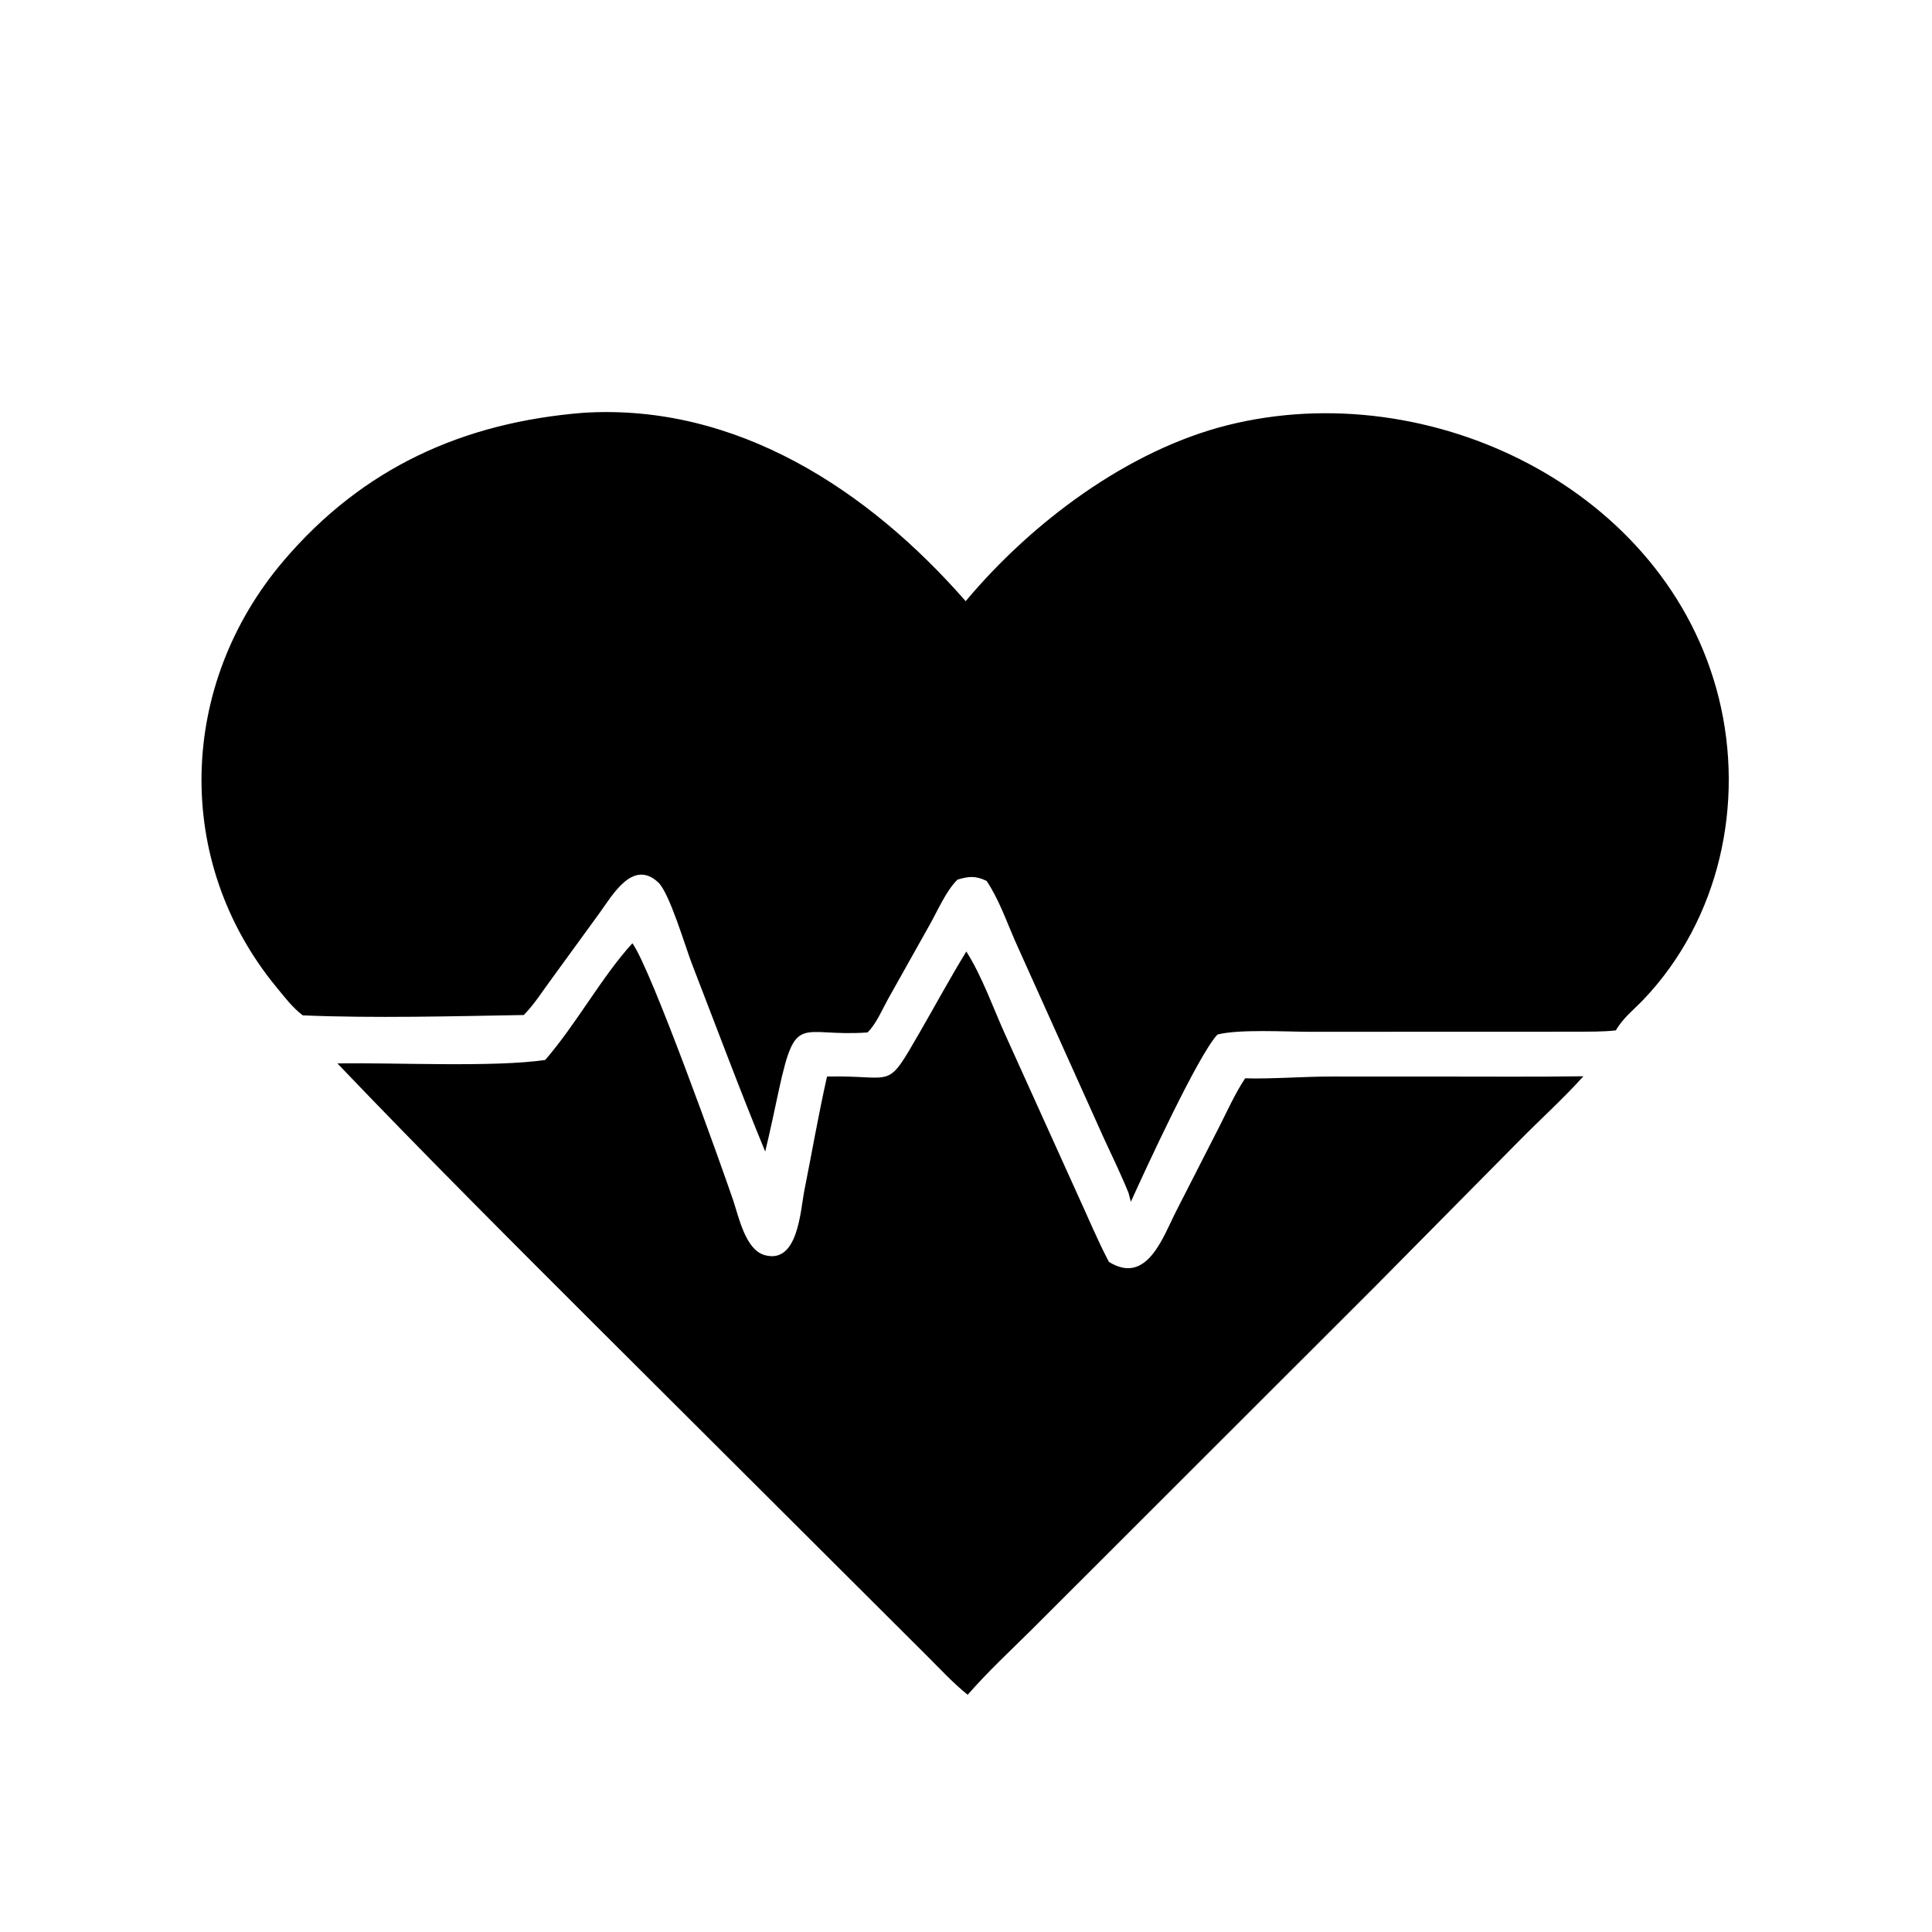 <svg version="1.1" xmlns="http://www.w3.org/2000/svg" style="display: block;" viewBox="0 0 2048 2048" width="640" height="640">
<path transform="translate(0,0)" fill="rgb(0,0,0)" d="M 670.361 999.911 C 690.055 1026.64 765.409 1237.53 777.359 1272.87 C 783.165 1290.04 790.205 1324.88 810.698 1330.51 C 846.029 1340.23 848.423 1283.23 852.66 1261.94 C 860.651 1221.77 867.69 1181.12 876.675 1141.18 C 950.075 1139.45 938.332 1157.8 975.648 1093.1 C 991.898 1064.92 1007.36 1036.37 1024.34 1008.62 C 1041.09 1035.01 1052.52 1067.85 1065.47 1096.49 L 1142.42 1266.63 C 1153.33 1290.25 1163.36 1314.68 1175.52 1337.66 C 1215.91 1362.75 1232.9 1311.01 1246.98 1283.5 L 1291.92 1195.48 C 1300.63 1178.38 1308.79 1160.03 1319.29 1144 L 1319.92 1143.06 C 1347.63 1143.89 1382.08 1141.12 1411.28 1141.17 L 1520.14 1141.19 C 1572.91 1141.11 1625.72 1141.67 1678.48 1140.89 C 1656.88 1164.9 1632.95 1186.41 1610.31 1209.37 L 1458.03 1363.35 L 1093.69 1727.44 C 1070.83 1750.02 1046.91 1772.3 1025.78 1796.54 C 1010.73 1784.45 997.368 1769.98 983.725 1756.35 L 641.208 1414.81 C 545.991 1319.72 450.622 1224.62 357.692 1127.29 C 418.139 1126.21 522.79 1131.65 577.936 1123.61 C 611.253 1085.1 638.198 1034.99 670.361 999.911 z"/>
<path transform="translate(0,0)" fill="rgb(0,0,0)" d="M 1023.66 637.27 C 1093.5 553.771 1195.54 477.287 1301.08 450.763 C 1515.94 396.761 1766.86 518.743 1821.89 739.491 C 1849.86 851.651 1822.67 974.658 1742.59 1059.13 C 1732.43 1069.85 1720.25 1079.19 1712.89 1092.23 C 1699.16 1093.85 1684.96 1093.51 1671.14 1093.65 L 1388.73 1093.74 C 1362.67 1093.71 1313.41 1090.79 1290.57 1096.65 C 1270.1 1118.19 1213.16 1242 1198.76 1273.93 L 1196.28 1264.52 C 1188.33 1244.86 1178.91 1225.6 1170.03 1206.33 L 1076.13 997.672 C 1066.83 976.395 1058.8 953.071 1045.81 933.771 C 1034.14 928.22 1027.11 928.82 1014.98 932.438 C 1002.97 944.108 993.685 965.895 985.254 980.769 L 941.304 1059.11 C 935.094 1070.37 928.799 1085.49 919.57 1094.45 C 848.269 1099.47 843.795 1072.35 825.884 1154.32 C 821.048 1176.45 816.526 1198.69 811.144 1220.7 C 784.523 1156.14 758.647 1086.77 733.333 1021.37 C 726.719 1004.29 709.709 946.614 697.862 935.479 C 670.889 910.127 649.18 949.047 635.875 967.359 L 583.472 1039.38 C 574.756 1051.22 566.432 1064.4 556.186 1074.93 L 555.172 1075.96 C 479.745 1077.24 396.208 1079.5 320.955 1076.32 C 310.043 1068.1 301.368 1056.6 292.76 1046.12 C 183.256 912.699 188.769 725.918 300.553 594.548 C 384.976 495.334 491.467 447.812 618.325 437.571 C 780.645 427.401 920.686 519.469 1023.66 637.27 z"/>
</svg>